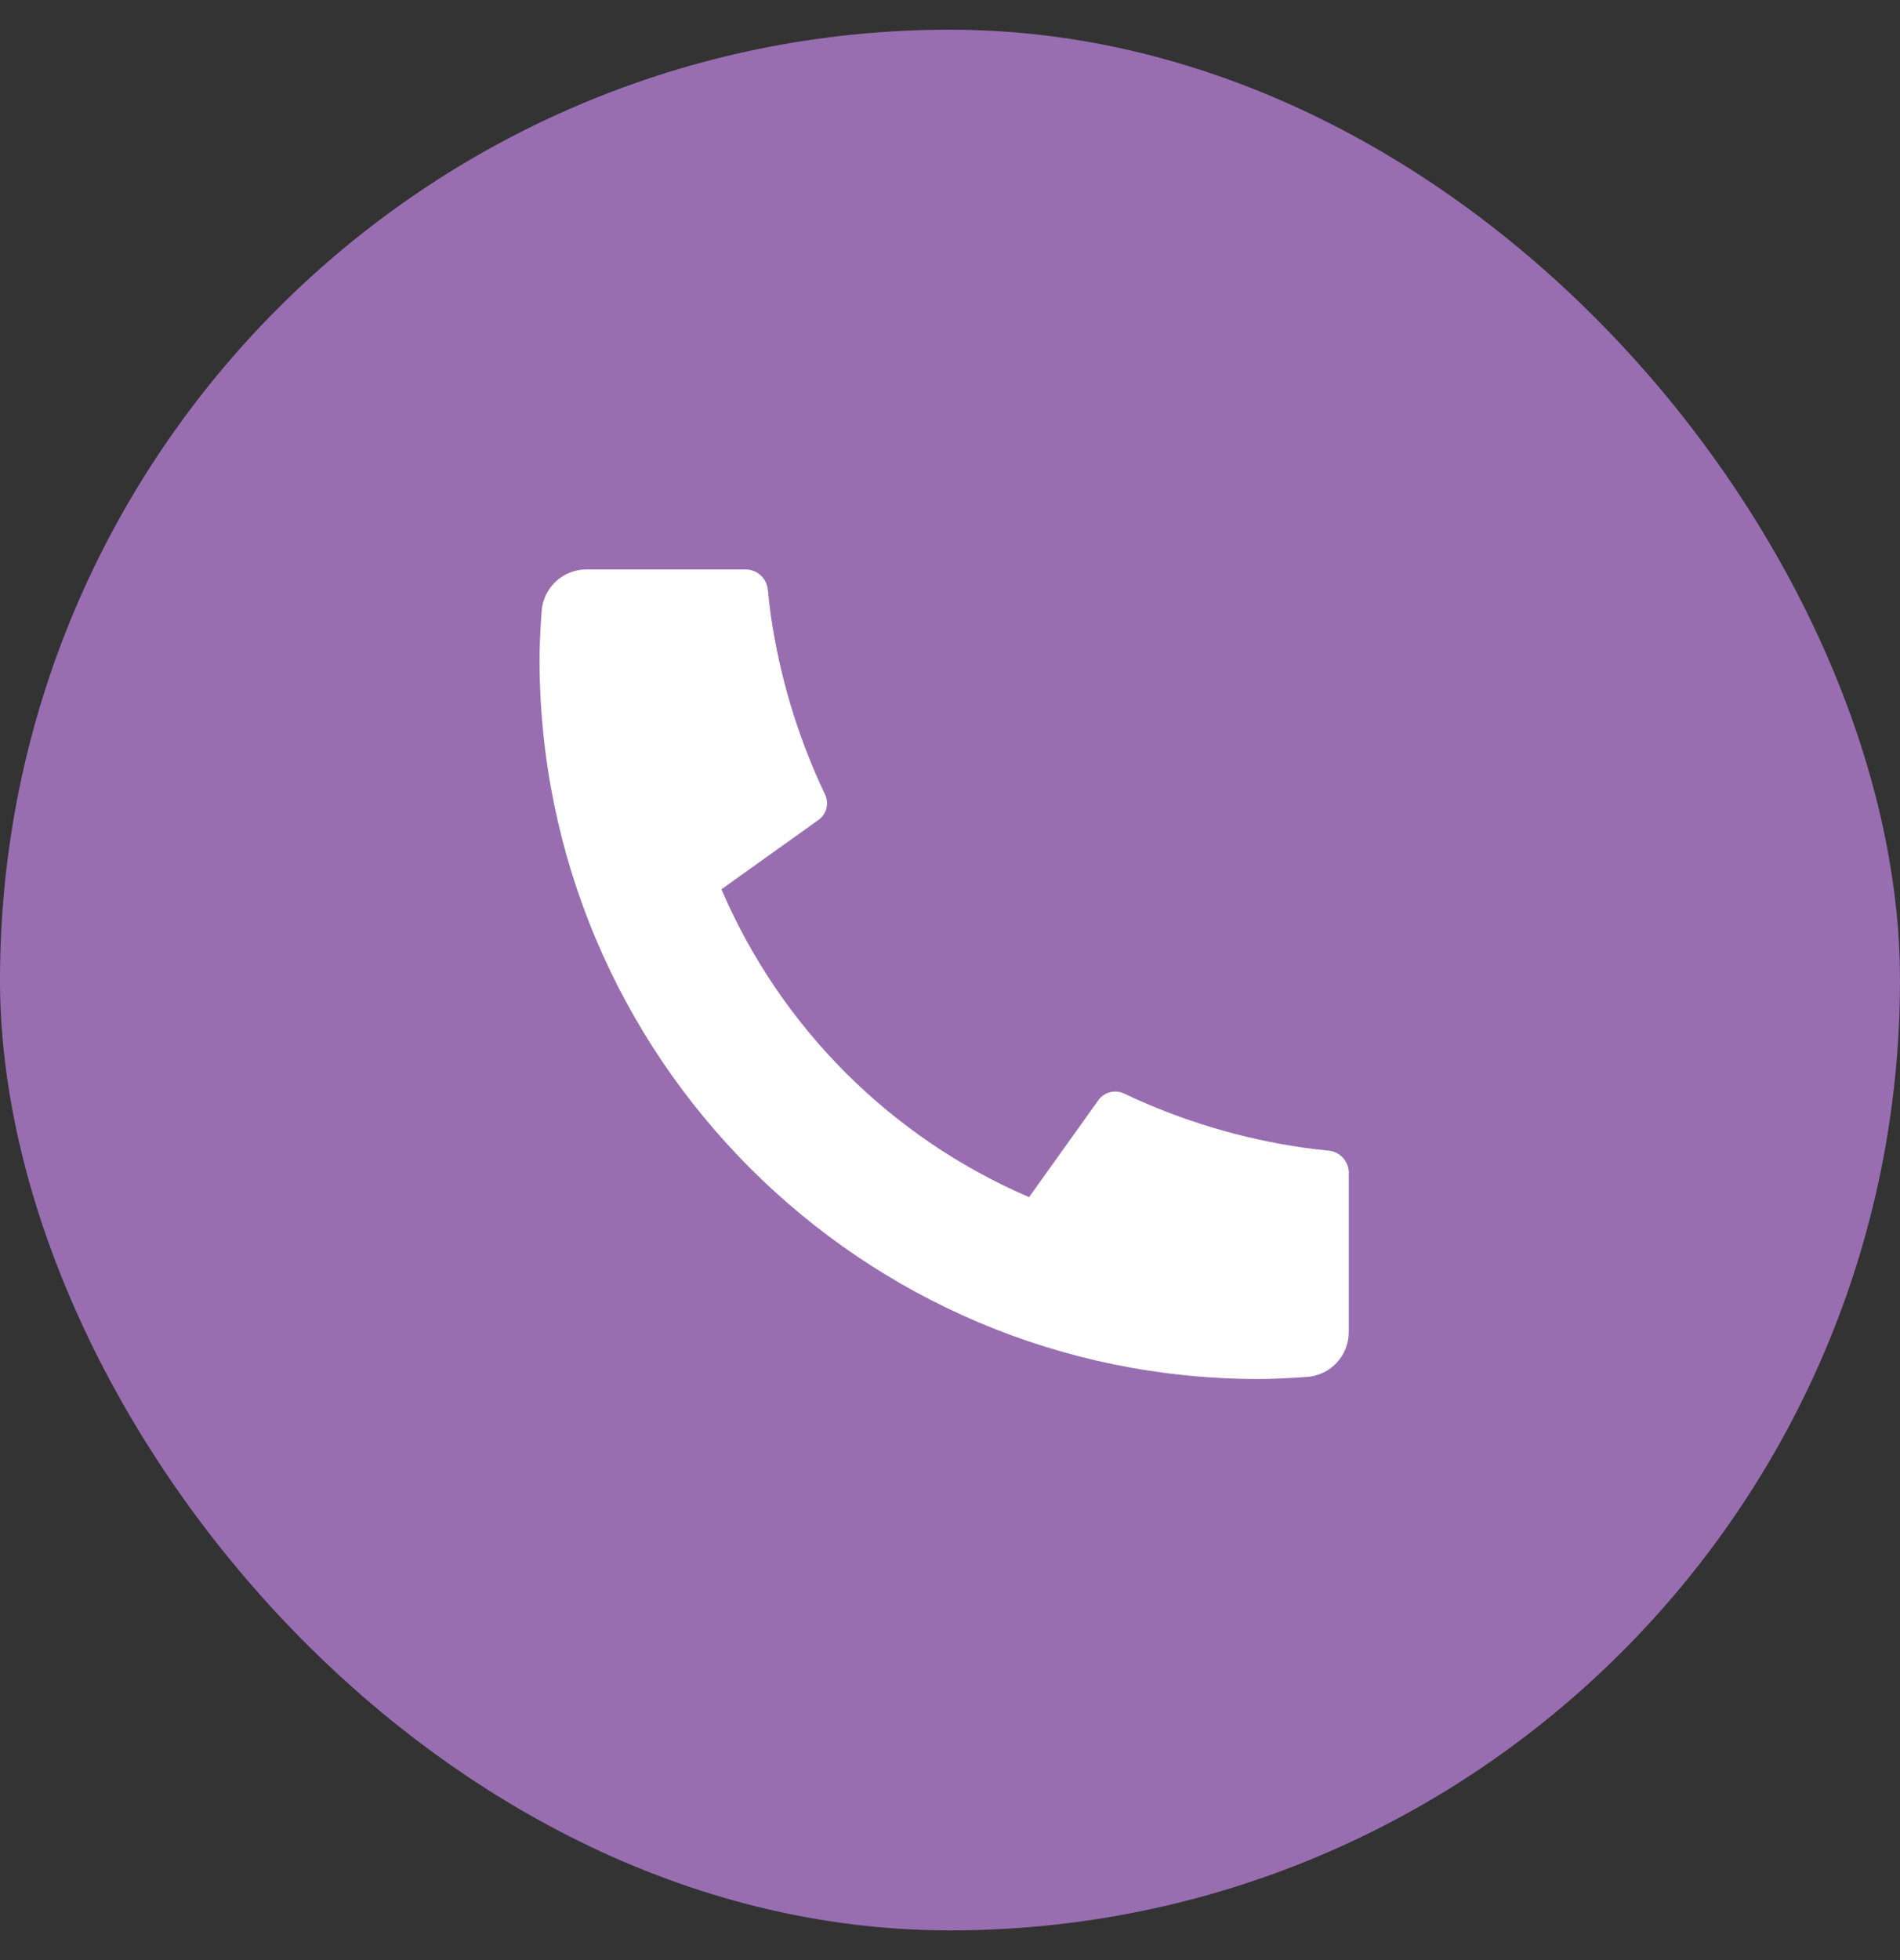 <?xml version="1.0" encoding="UTF-8"?> <svg xmlns="http://www.w3.org/2000/svg" width="32" height="33" viewBox="0 0 32 33" fill="none"><rect x="0" y="0" width="32" height="33" fill="#333333" stroke="none"/><rect y="0.5" width="32" height="32" rx="16" fill="#986eb1"></rect><path d="M22.716 19.749V22.426C22.716 22.618 22.644 22.803 22.513 22.943C22.382 23.083 22.203 23.169 22.012 23.182C21.681 23.205 21.411 23.217 21.202 23.217C14.511 23.217 9.087 17.793 9.087 11.101C9.087 10.892 9.098 10.622 9.122 10.291C9.135 10.1 9.221 9.921 9.361 9.79C9.501 9.659 9.686 9.587 9.877 9.587H12.555C12.649 9.587 12.739 9.621 12.809 9.684C12.879 9.747 12.922 9.834 12.932 9.927C12.949 10.102 12.965 10.24 12.98 10.345C13.131 11.396 13.439 12.417 13.895 13.375C13.967 13.527 13.92 13.708 13.784 13.805L12.15 14.972C13.149 17.3 15.004 19.155 17.332 20.155L18.498 18.524C18.546 18.457 18.615 18.409 18.695 18.389C18.774 18.368 18.858 18.376 18.932 18.411C19.89 18.866 20.911 19.173 21.961 19.323C22.066 19.338 22.204 19.355 22.377 19.372C22.47 19.381 22.557 19.425 22.62 19.495C22.683 19.564 22.717 19.655 22.717 19.749H22.716Z" fill="white"></path></svg> 